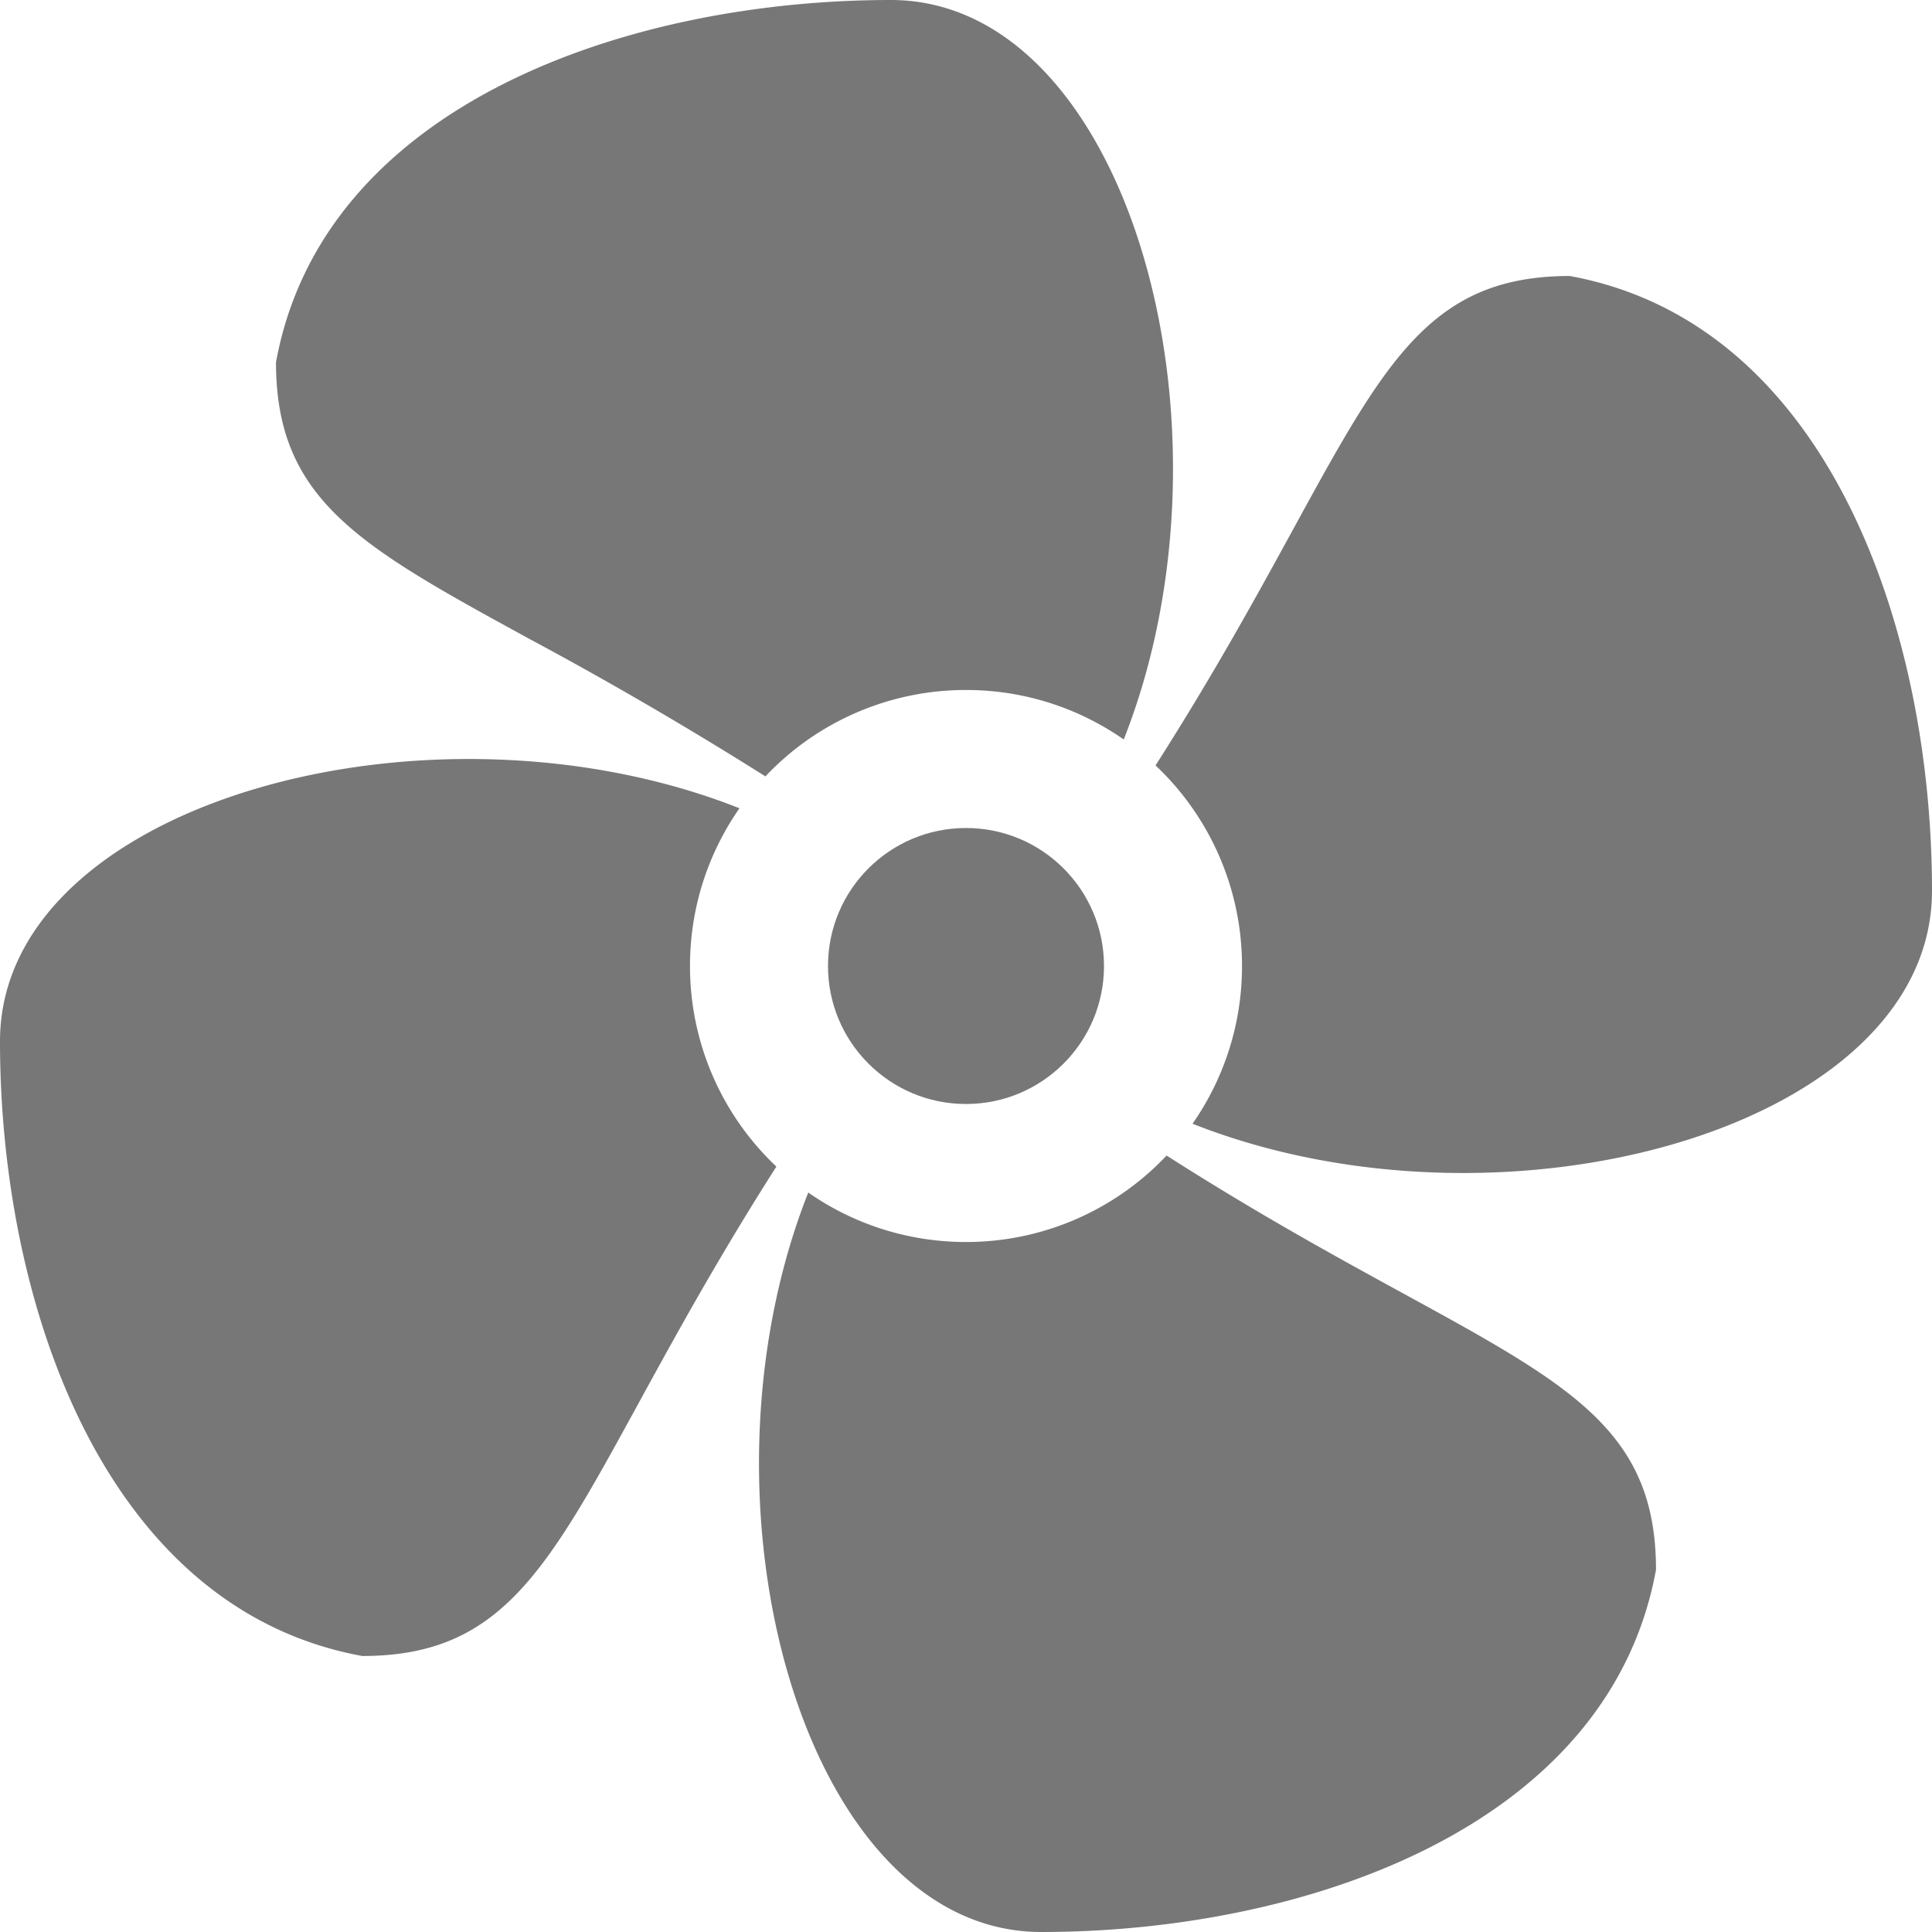 <svg xmlns="http://www.w3.org/2000/svg" width="28" height="28" fill="none"><path fill-rule="evenodd" clip-rule="evenodd" d="M7.655 9.25C5.218 7.917 4 7.25 4 5.25 4.685 1.5 9.124 0 12.91 0c3.443 0 5.159 6.208 3.376 10.717A3.982 3.982 0 0 0 14 10a3.989 3.989 0 0 0-2.907 1.252A56.565 56.565 0 0 0 7.655 9.25Zm4.059 8.033C9.931 21.792 11.647 28 15.091 28c3.785 0 8.224-1.5 8.909-5.25 0-2-1.218-2.667-3.655-4-.958-.524-2.104-1.151-3.438-2.003A3.989 3.989 0 0 1 14 18c-.85 0-1.638-.265-2.286-.717Zm7.036-9.628c1.333-2.437 2-3.655 4-3.655C26.5 4.685 28 9.124 28 12.91c0 3.443-6.208 5.159-10.717 3.376A3.982 3.982 0 0 0 18 14a3.989 3.989 0 0 0-1.253-2.907c.852-1.334 1.479-2.48 2.003-3.438Zm-8.033 4.059C6.208 9.931 0 11.647 0 15.091 0 18.876 1.5 23.315 5.25 24c2 0 2.667-1.218 4-3.655.524-.958 1.151-2.104 2.002-3.438A3.989 3.989 0 0 1 10 14c0-.85.265-1.638.717-2.286Z" fill="#777"></path><circle cx="14" cy="14" r="2" fill="#777"></circle></svg>